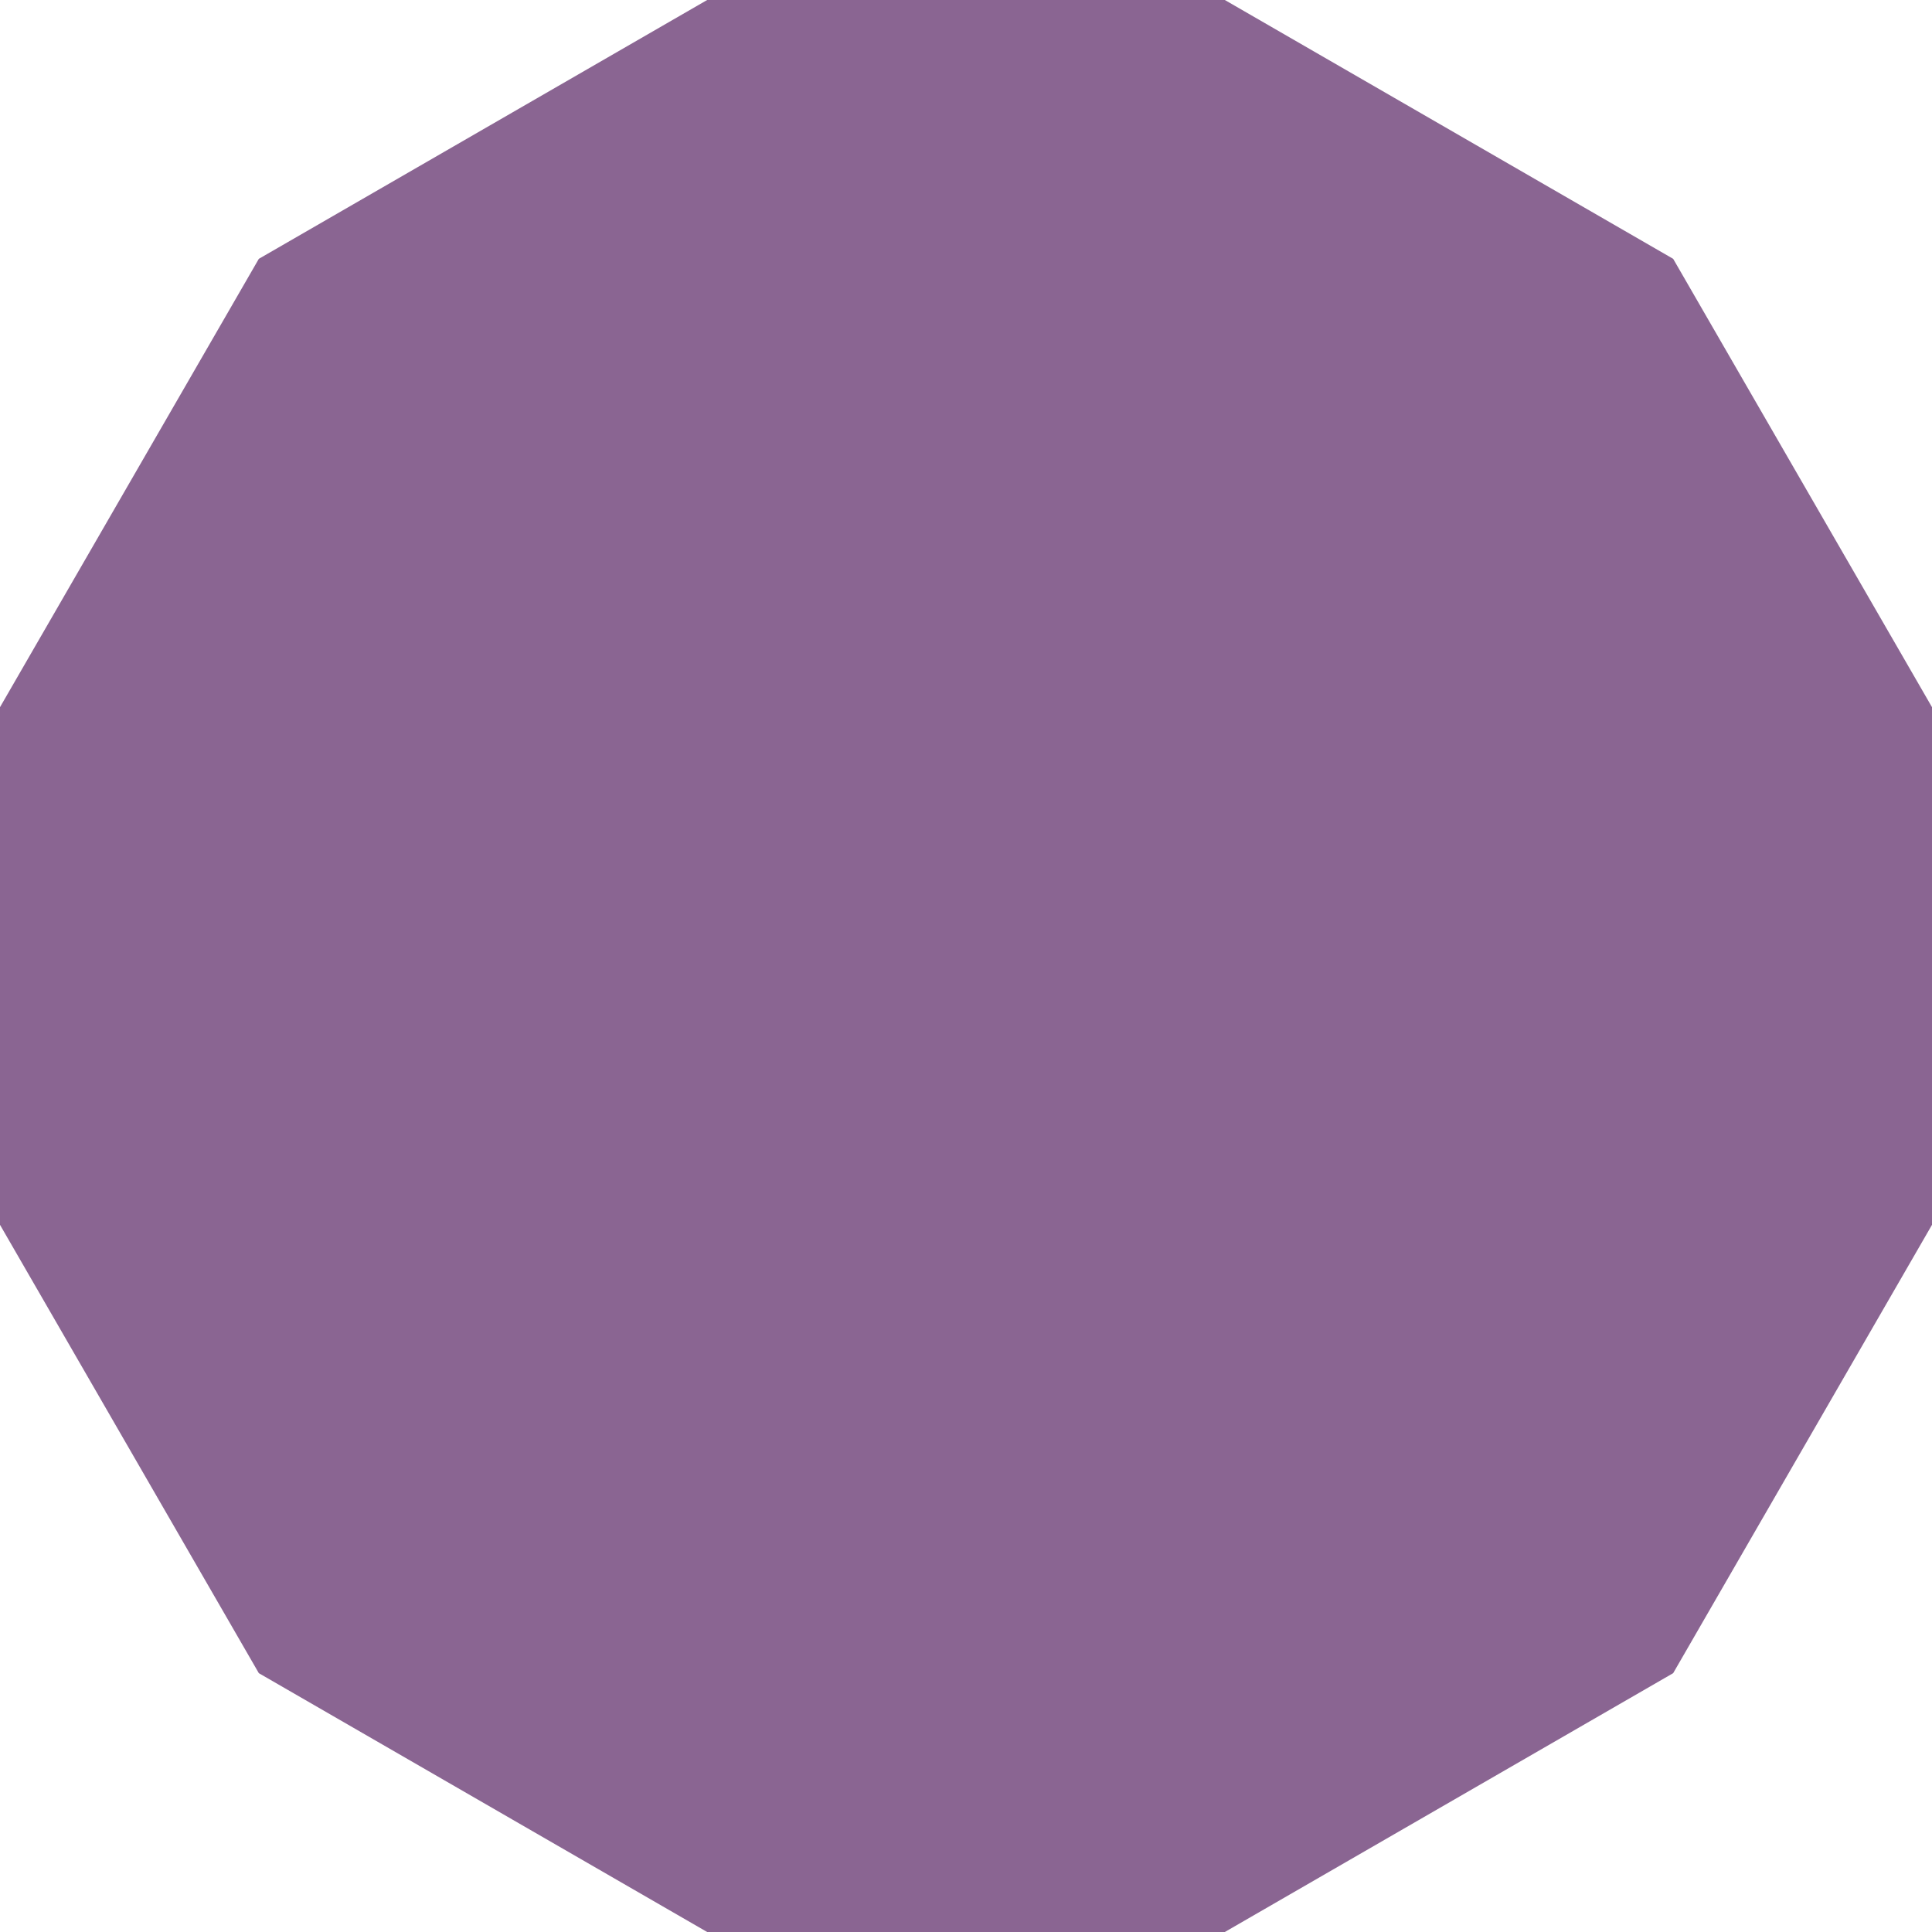 <svg viewBox="0 0 68 68" height="68" width="68" xmlns="http://www.w3.org/2000/svg">
  						<path fill="#8a6592" d="M43.11,0,58.89,9.11,68,24.89V43.11L58.89,58.89,43.11,68H24.89L9.11,58.89,0,43.11V24.89L9.11,9.11,24.89,0Z" data-name="Polygon 2" id="Polygon_2"></path>
					</svg>